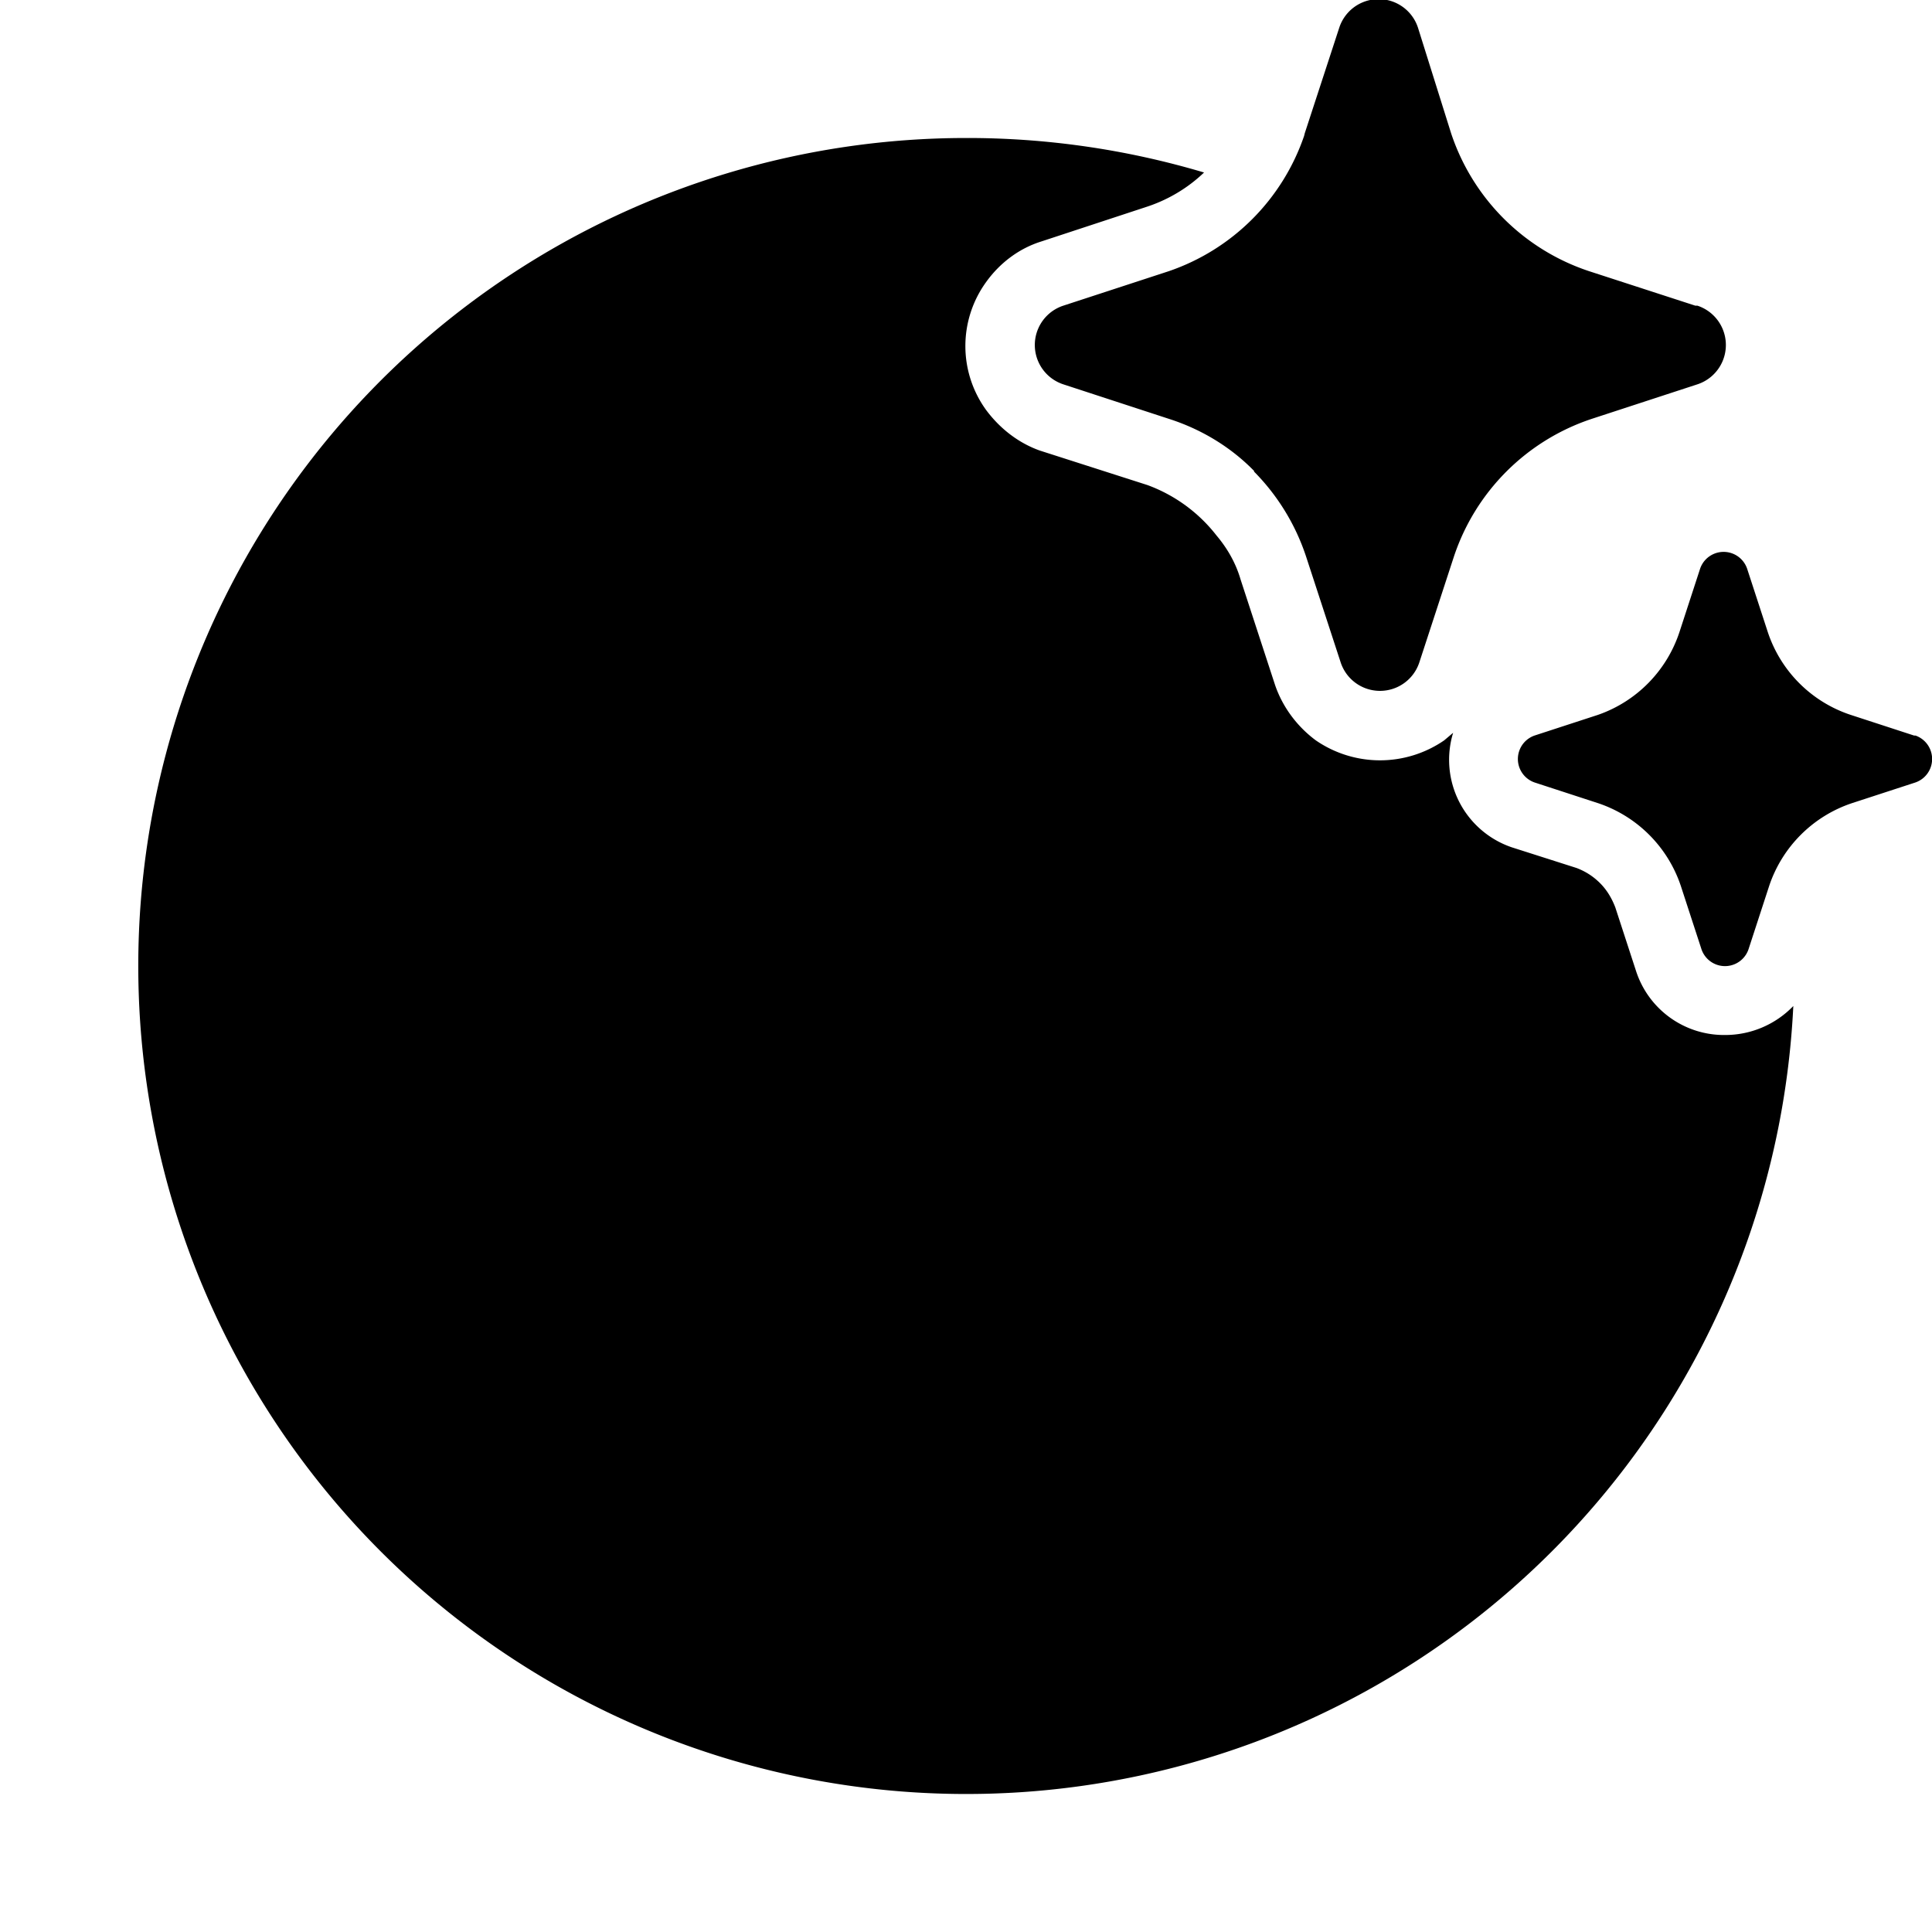 <svg width="28" height="28" viewBox="0 0 28 28" xmlns="http://www.w3.org/2000/svg"><path d="M18.17 6.83a3.16 3.16 0 0 1 .76 1.24l.5 1.53a.6.6 0 0 0 1.14 0l.5-1.53a3.15 3.15 0 0 1 2-2l1.53-.5a.6.6 0 0 0 0-1.14h-.03l-1.54-.5a3.15 3.15 0 0 1-2-2L20.55.4a.6.6 0 0 0-1.14 0l-.5 1.53-.01.04a3.15 3.15 0 0 1-1.96 1.96l-1.53.5a.6.6 0 0 0 0 1.14l1.53.5c.47.15.9.41 1.24.76Zm8.65 3.53.92.3h.02a.36.36 0 0 1 0 .68l-.92.3a1.9 1.9 0 0 0-1.2 1.2l-.3.92a.36.36 0 0 1-.68 0l-.3-.92a1.9 1.9 0 0 0-1.2-1.2l-.92-.3a.36.36 0 0 1 0-.68l.92-.3a1.9 1.9 0 0 0 1.18-1.2l.3-.92a.36.36 0 0 1 .68 0l.3.92a1.89 1.89 0 0 0 1.2 1.2ZM14 2a12 12 0 0 1 3.45.5c-.24.23-.53.4-.84.5l-1.52.5c-.32.1-.6.31-.8.59a1.58 1.58 0 0 0 0 1.85c.2.27.47.48.78.59l1.56.5a2.25 2.25 0 0 1 1 .73c.16.19.28.4.35.64l.5 1.53c.11.32.32.6.59.8a1.64 1.64 0 0 0 1.86 0l.13-.11a1.34 1.34 0 0 0 .85 1.66l.94.3c.13.05.24.12.34.22.1.1.17.22.22.35l.3.92A1.34 1.34 0 0 0 25 15a1.37 1.37 0 0 0 .99-.42A12 12 0 1 1 14 2Z"/></svg>